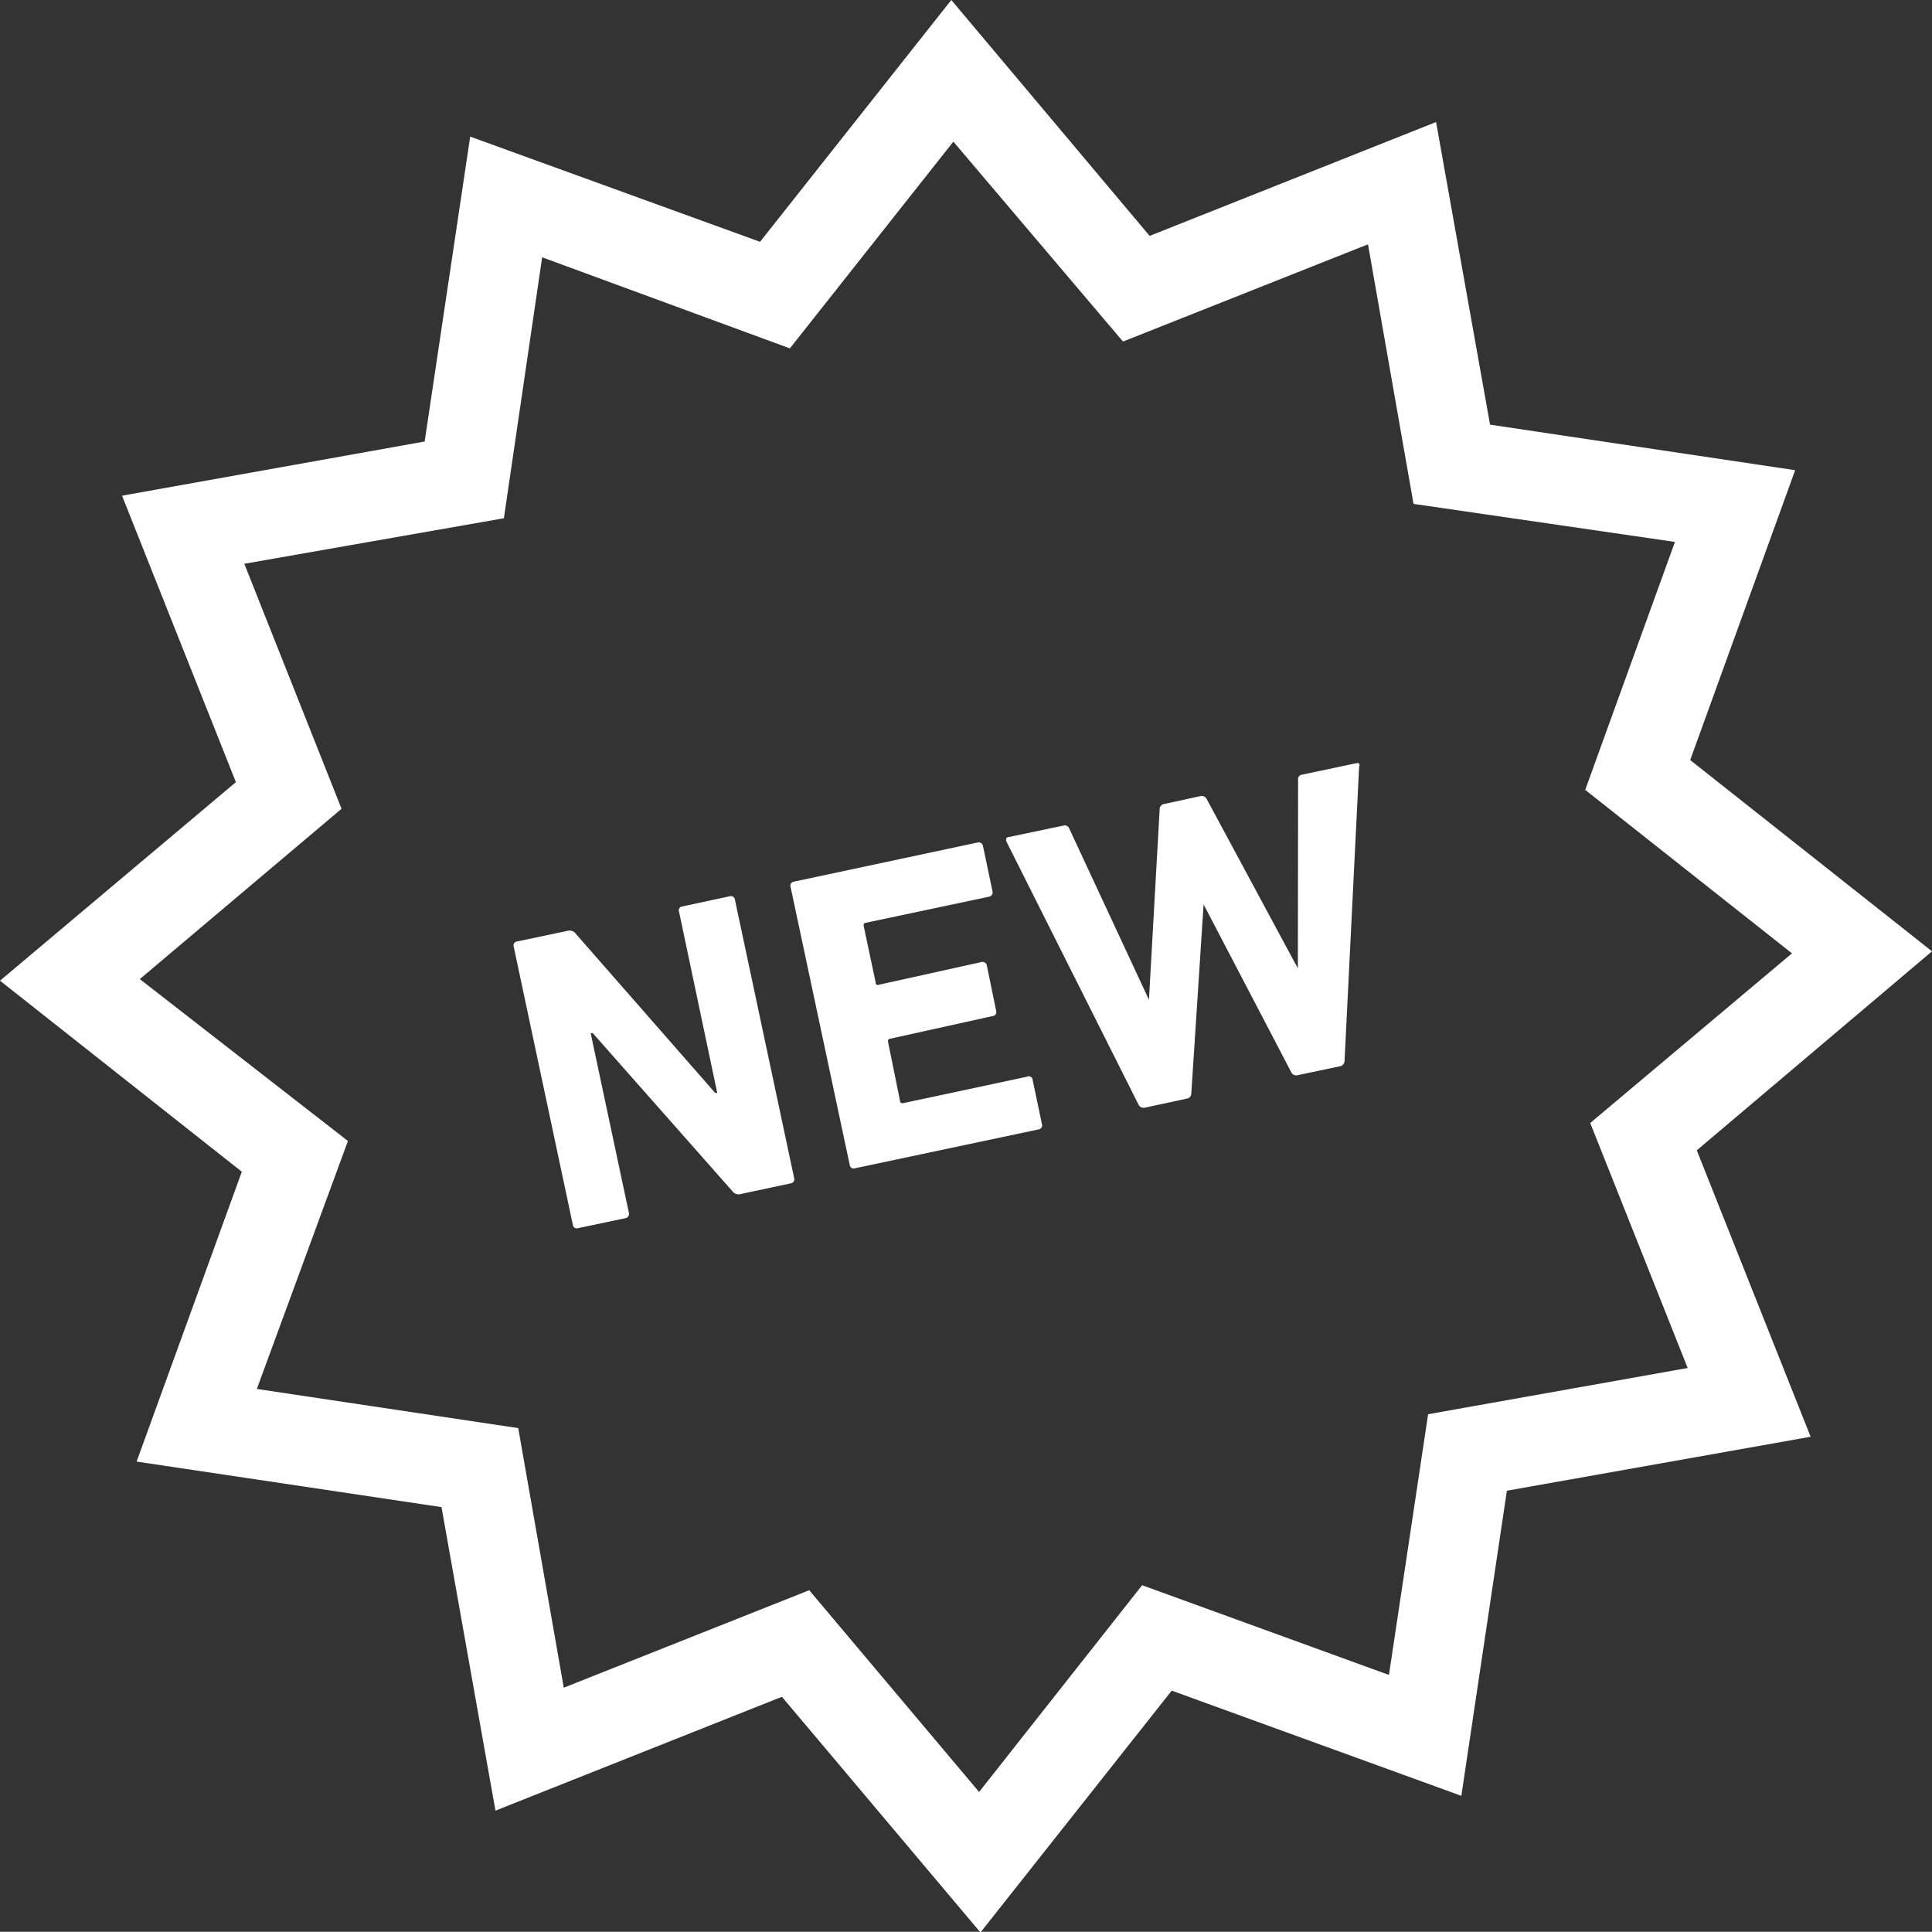 <svg xmlns="http://www.w3.org/2000/svg" preserveAspectRatio="none" width="84.85" height="84.84" viewBox="0 0 84.85 84.84"><rect x="0" y="0" width="84.85" height="84.84" fill="#333333" stroke="none"/><defs><style>.cls-1{fill:#fff;}</style></defs><g id="レイヤー_2" data-name="レイヤー 2"><g id="具"><path class="cls-1" d="M84.85,41.78l-10.62-8.4,4.61-12.73-13.4-2L63.07,5.36l-12.58,5L41.78,0,40.3,1.87l-6.92,8.75L20.65,6l-2,13.39L5.36,21.77l5,12.58L0,43.07l10.62,8.39L6,64.19l13.39,2,2.37,13.33,12.58-5,8.72,10.35,8.4-10.62,12.72,4.62,2-13.4,13.34-2.37-5-12.58ZM62.72,62.11,61,73.56,50.16,69.62,43,78.7l-7.46-8.86L24.76,74.12l-2-11.4L11.28,61l4-10.89L6.14,43,15,35.52,10.73,24.76l11.4-2,1.68-11.46,10.88,4,7.18-9.08L49.32,15l10.76-4.27,2,11.4L73.56,23.8,69.62,34.69l9.08,7.18-8.86,7.45,4.28,10.76Z"/><path class="cls-1" d="M32.06,39.36l-2.1.45a.17.17,0,0,0-.14.22L31.5,48l-.09,0-6.13-7a.33.33,0,0,0-.35-.12l-2.23.47a.17.17,0,0,0-.14.22l2.6,12.23a.17.17,0,0,0,.22.14l2.09-.44a.19.19,0,0,0,.15-.23l-1.68-7.9.09,0,6.14,6.95a.33.33,0,0,0,.36.12l2.2-.47a.18.18,0,0,0,.15-.22l-2.6-12.22A.18.18,0,0,0,32.06,39.36Z"/><path class="cls-1" d="M45.09,47.29l-5.43,1.16c-.07,0-.12,0-.13-.09L39,45.75c0-.07,0-.12.09-.13l4.52-1a.17.17,0,0,0,.14-.22l-.41-2a.19.19,0,0,0-.23-.15l-4.52,1a.09.09,0,0,1-.13-.09l-.53-2.5c0-.07,0-.11.08-.13l5.43-1.15a.19.19,0,0,0,.15-.23l-.42-2a.19.19,0,0,0-.23-.15l-8.07,1.72a.18.18,0,0,0-.15.23l2.6,12.22a.17.17,0,0,0,.22.14l8.08-1.71a.18.18,0,0,0,.14-.23l-.42-2A.18.18,0,0,0,45.09,47.29Z"/><path class="cls-1" d="M59.56,33.52l-2.37.5a.2.2,0,0,0-.18.23L57,42.53h0L53,35.1a.25.25,0,0,0-.26-.14l-1.61.35a.23.23,0,0,0-.2.23l-.47,8.37h0l-3.5-7.52a.21.21,0,0,0-.26-.13l-2.39.5c-.13,0-.15.11-.1.22L50,48.51a.25.25,0,0,0,.26.14l1.86-.4a.23.23,0,0,0,.2-.23l.54-8.3h0l3.85,7.37a.24.24,0,0,0,.28.13l1.85-.39a.24.24,0,0,0,.21-.24l.64-12.91C59.74,33.55,59.69,33.49,59.56,33.52Z"/></g></g></svg>